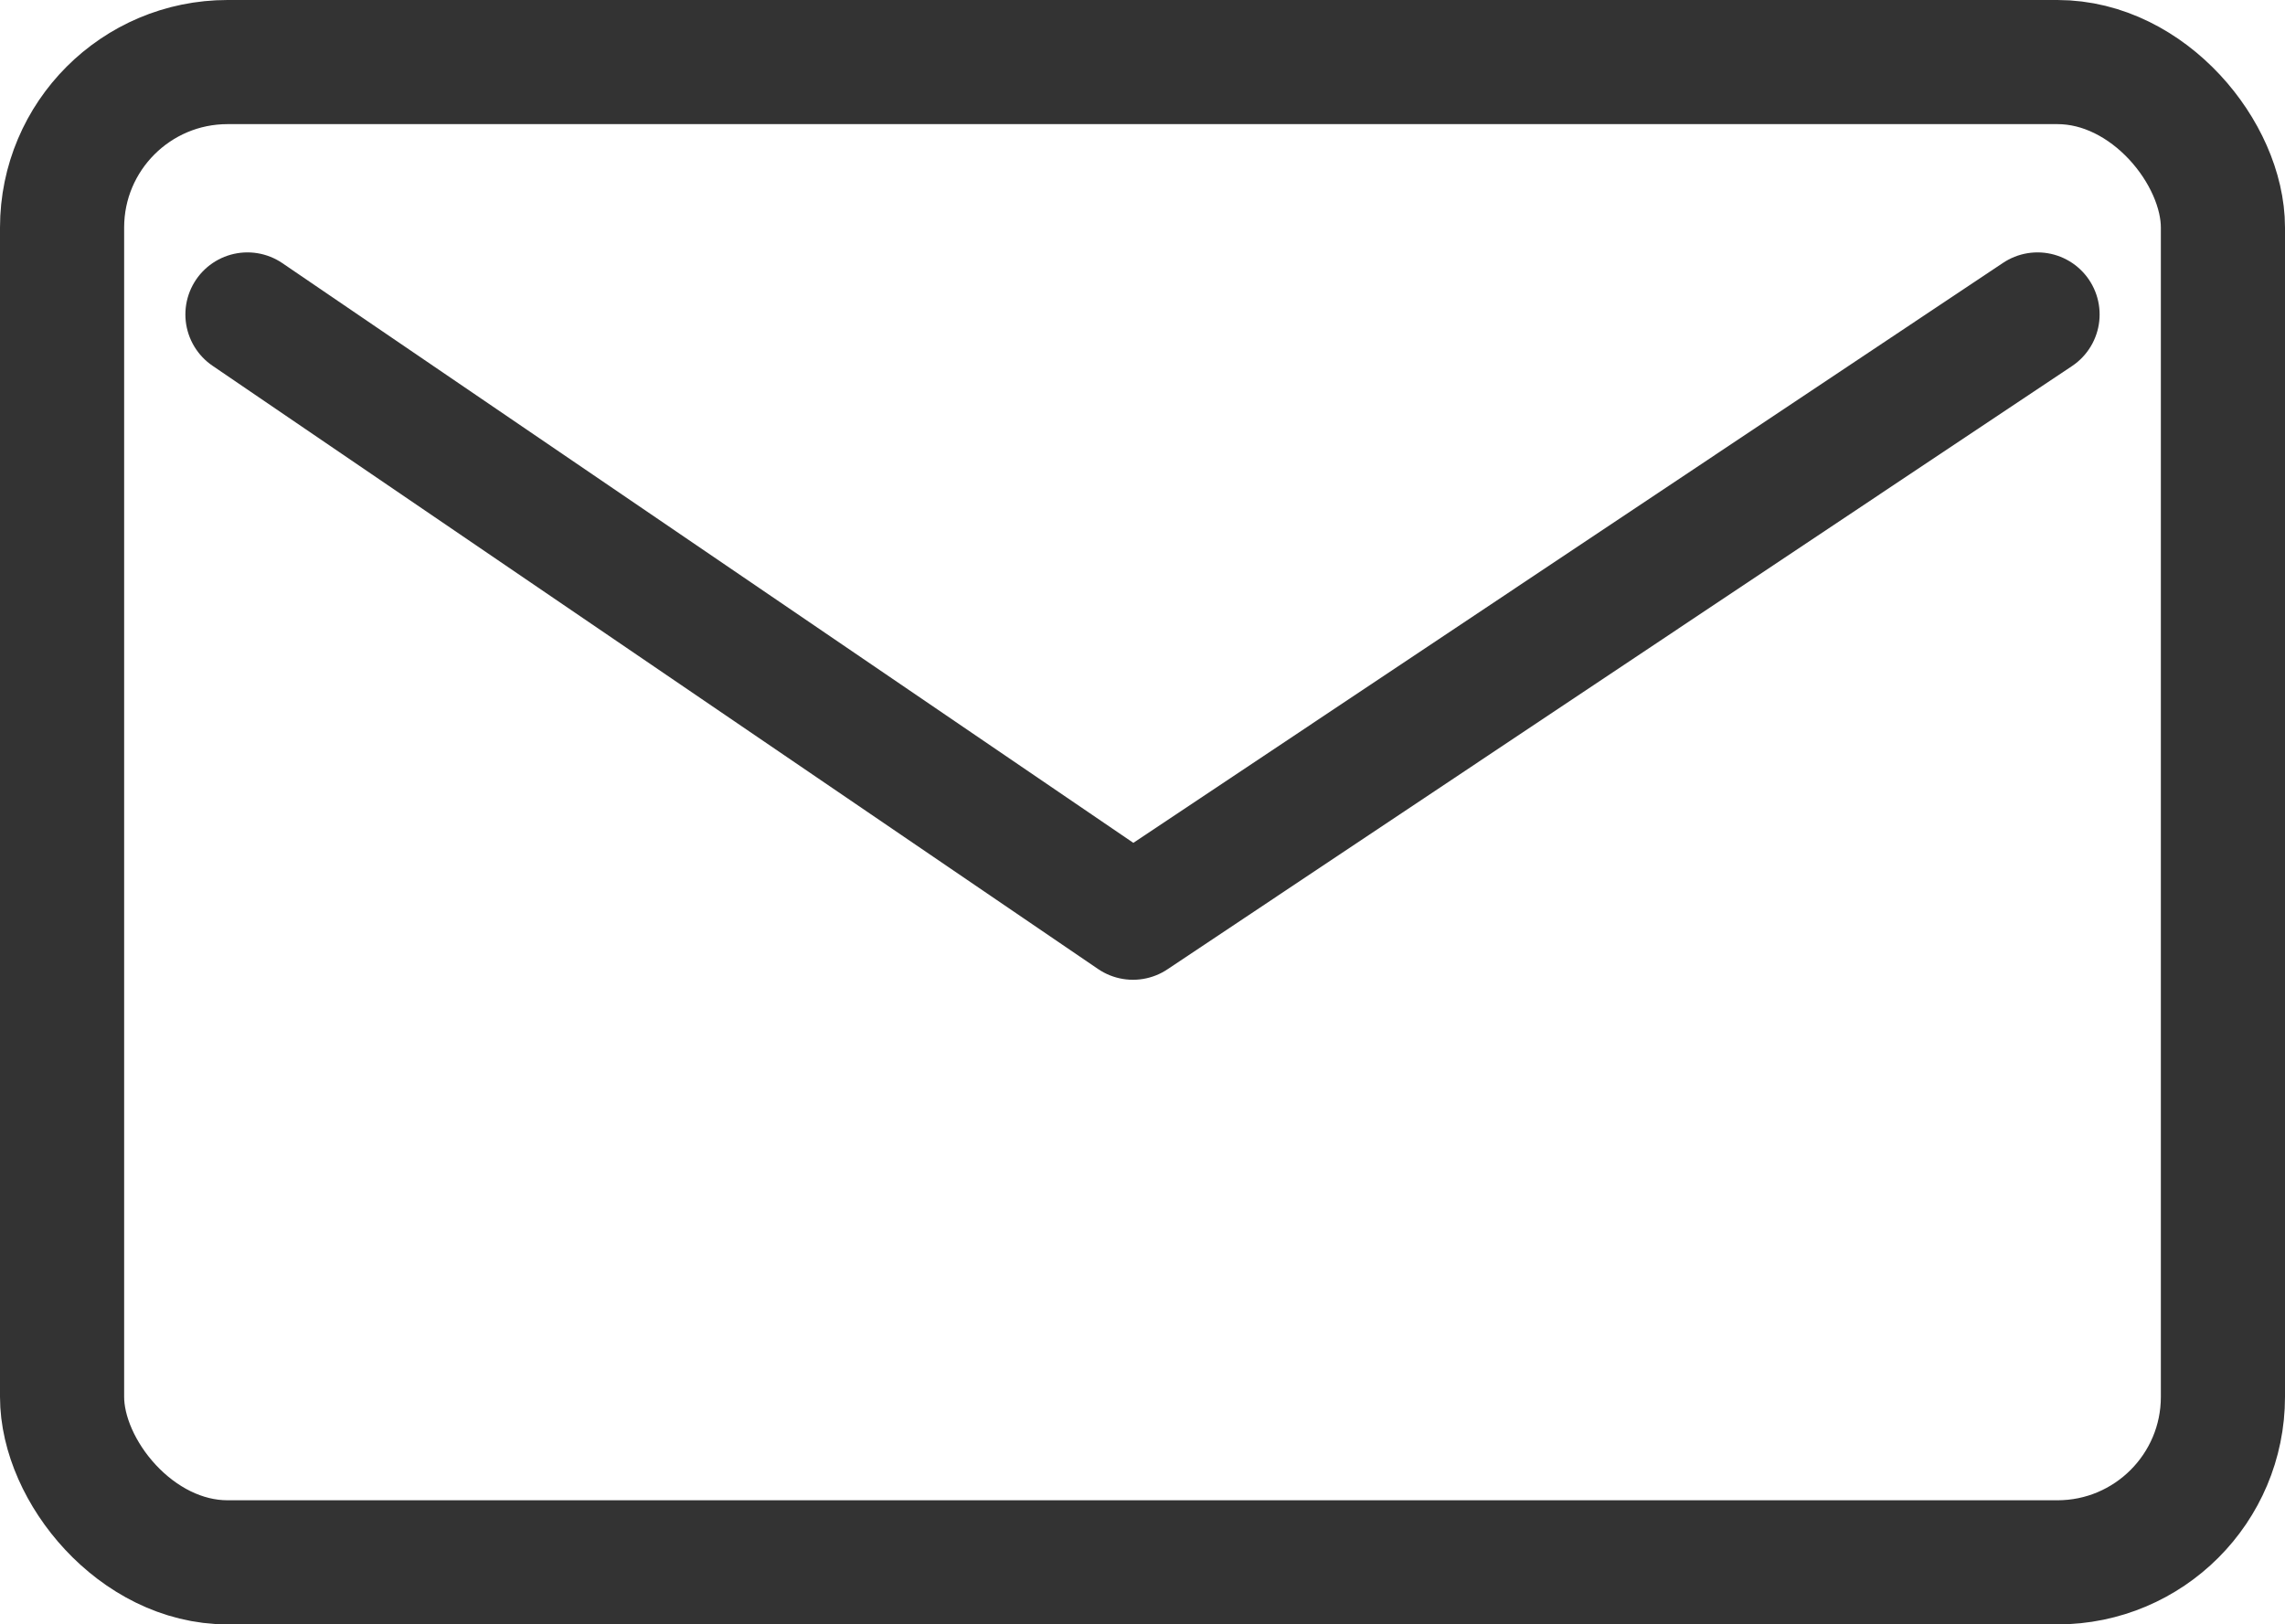 <?xml version="1.0" encoding="UTF-8"?><svg id="_レイヤー_2" xmlns="http://www.w3.org/2000/svg" viewBox="0 0 27.61 19.63"><defs><style>.cls-1{fill:none;stroke:#333;stroke-linecap:round;stroke-linejoin:round;stroke-width:1.5px;}</style></defs><g id="_コンテンツ"><rect class="cls-1" x=".75" y=".75" width="26.11" height="18.13" rx="2" ry="2"/><polyline class="cls-1" points="2.99 3.8 13.69 11.09 24.62 3.8"/></g></svg>
